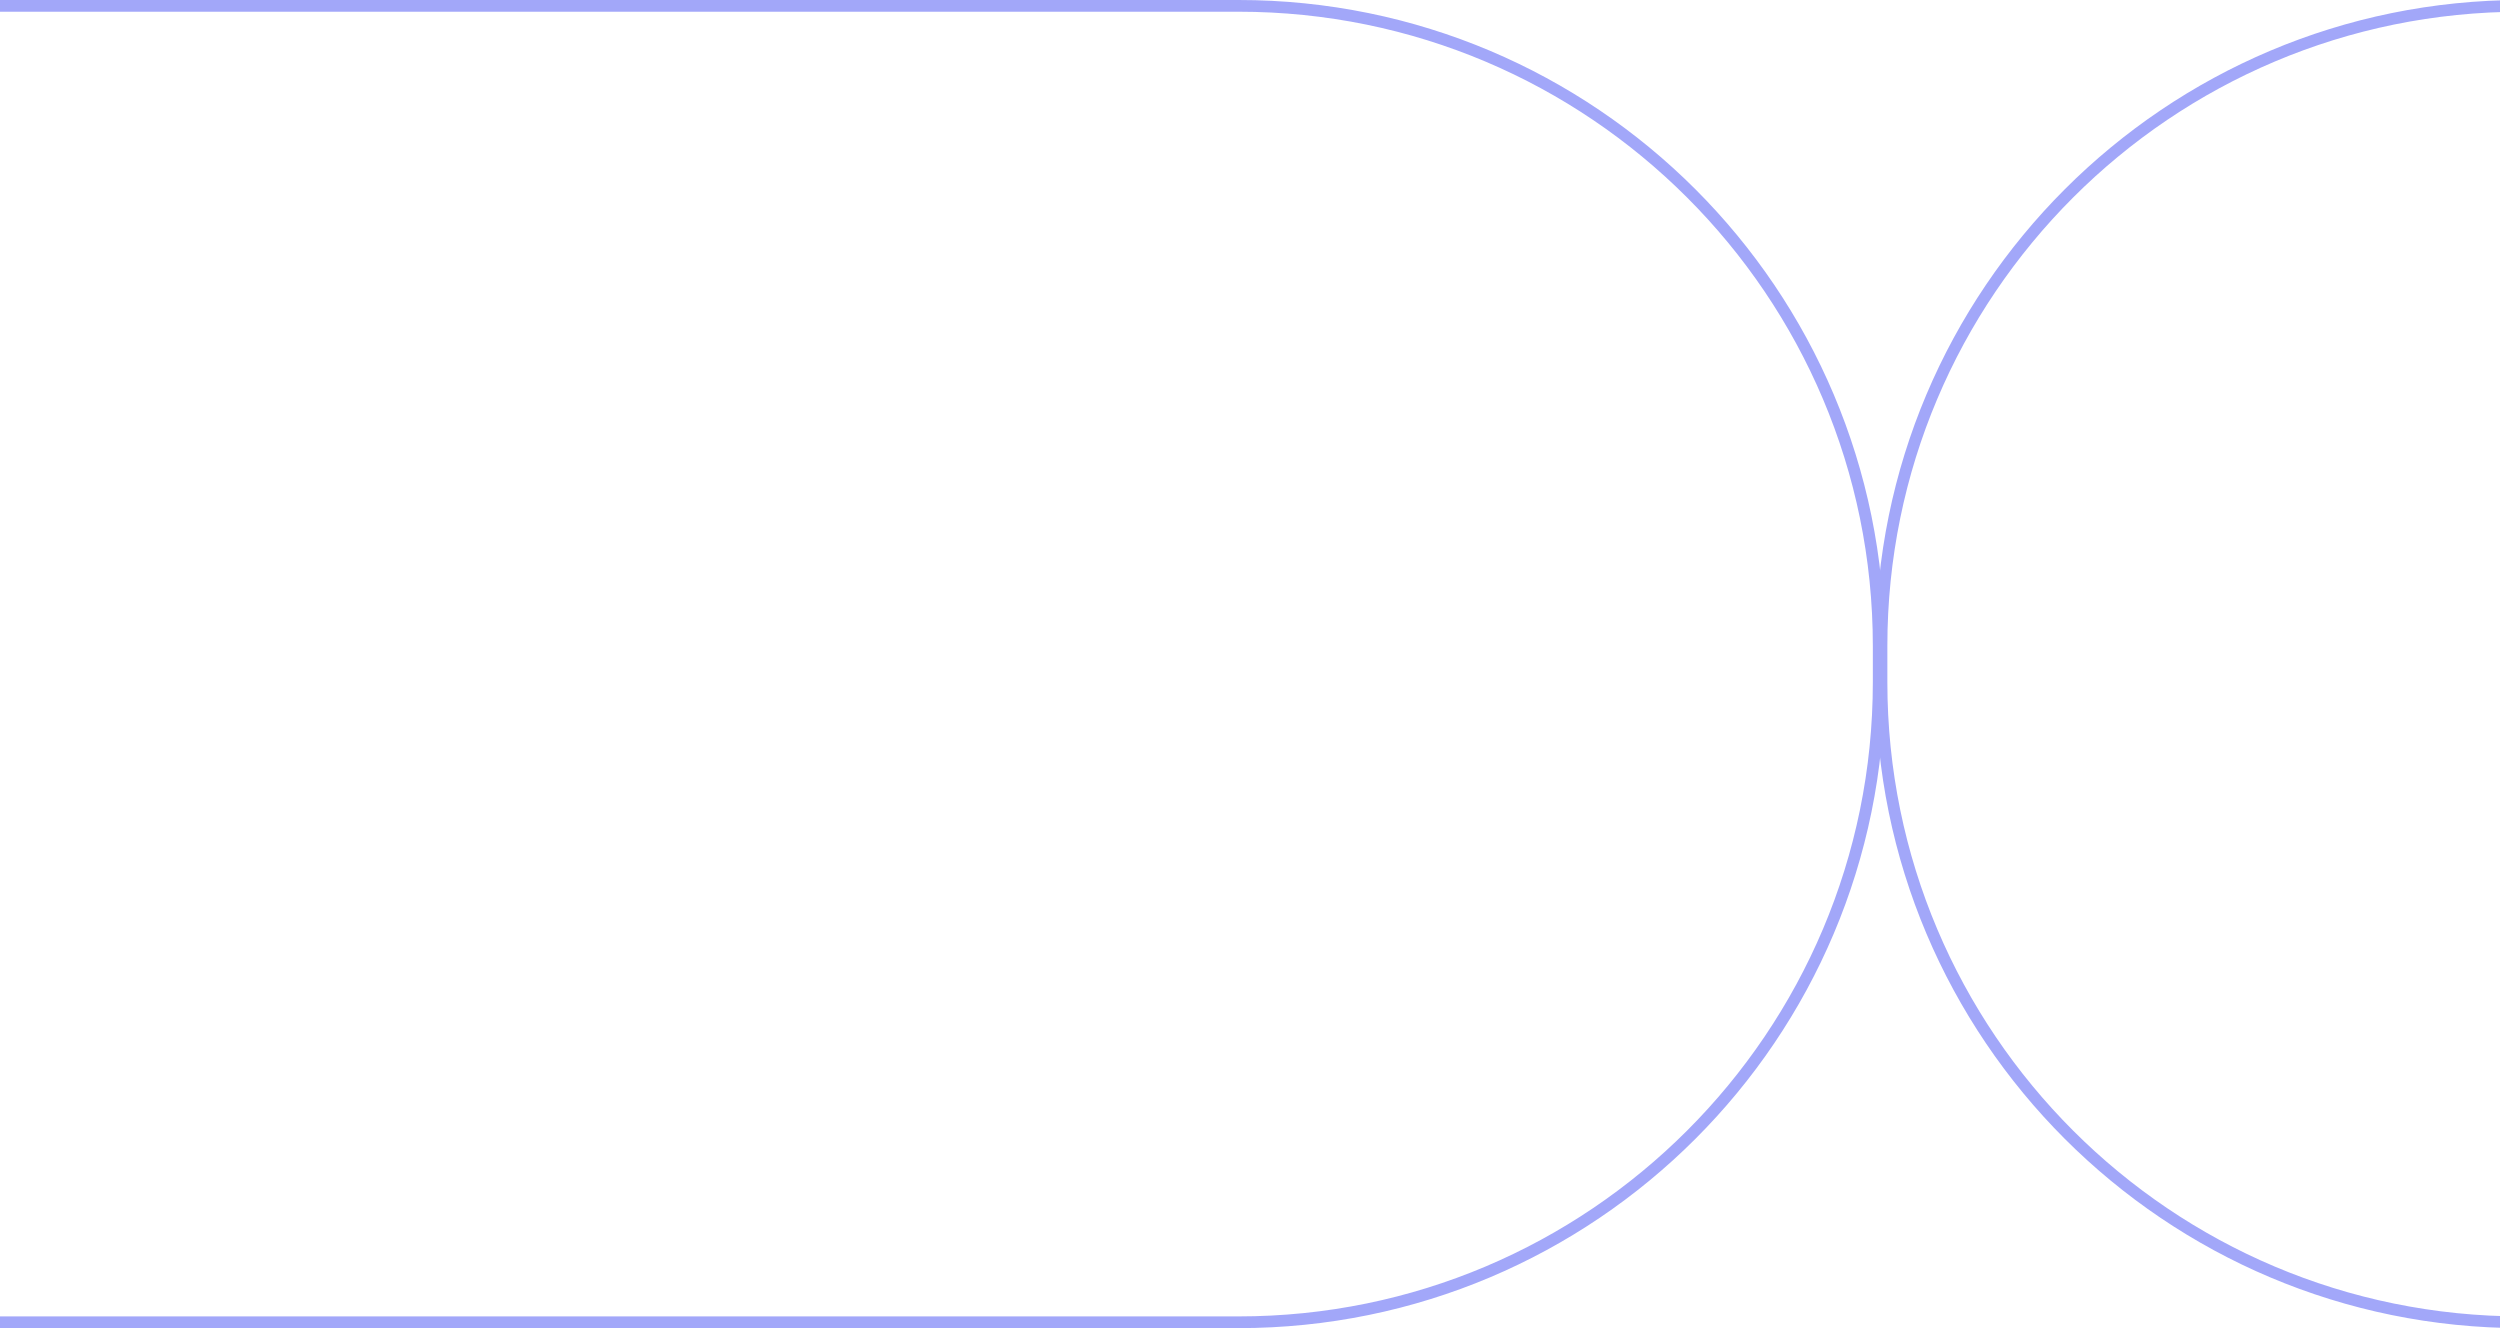 <svg width="320" height="170" viewBox="0 0 320 170" fill="none" xmlns="http://www.w3.org/2000/svg">
<path d="M-468.312 0.75H158.535C203.788 0.75 240.473 37.435 240.473 82.688V87.312C240.473 132.565 203.788 169.25 158.535 169.25H-468.312C-513.565 169.25 -550.25 132.565 -550.25 87.312V82.688C-550.25 37.435 -513.565 0.75 -468.312 0.75Z" stroke="#A2A7F9" stroke-width="1.5"/>
<path d="M322.77 0.75H949.617C994.87 0.75 1031.56 37.435 1031.56 82.688V87.312C1031.56 132.565 994.87 169.25 949.617 169.25H322.77C277.517 169.25 240.832 132.565 240.832 87.312V82.688C240.832 37.435 277.517 0.75 322.77 0.75Z" stroke="#A2A7F9" stroke-width="1.5"/>
</svg>
